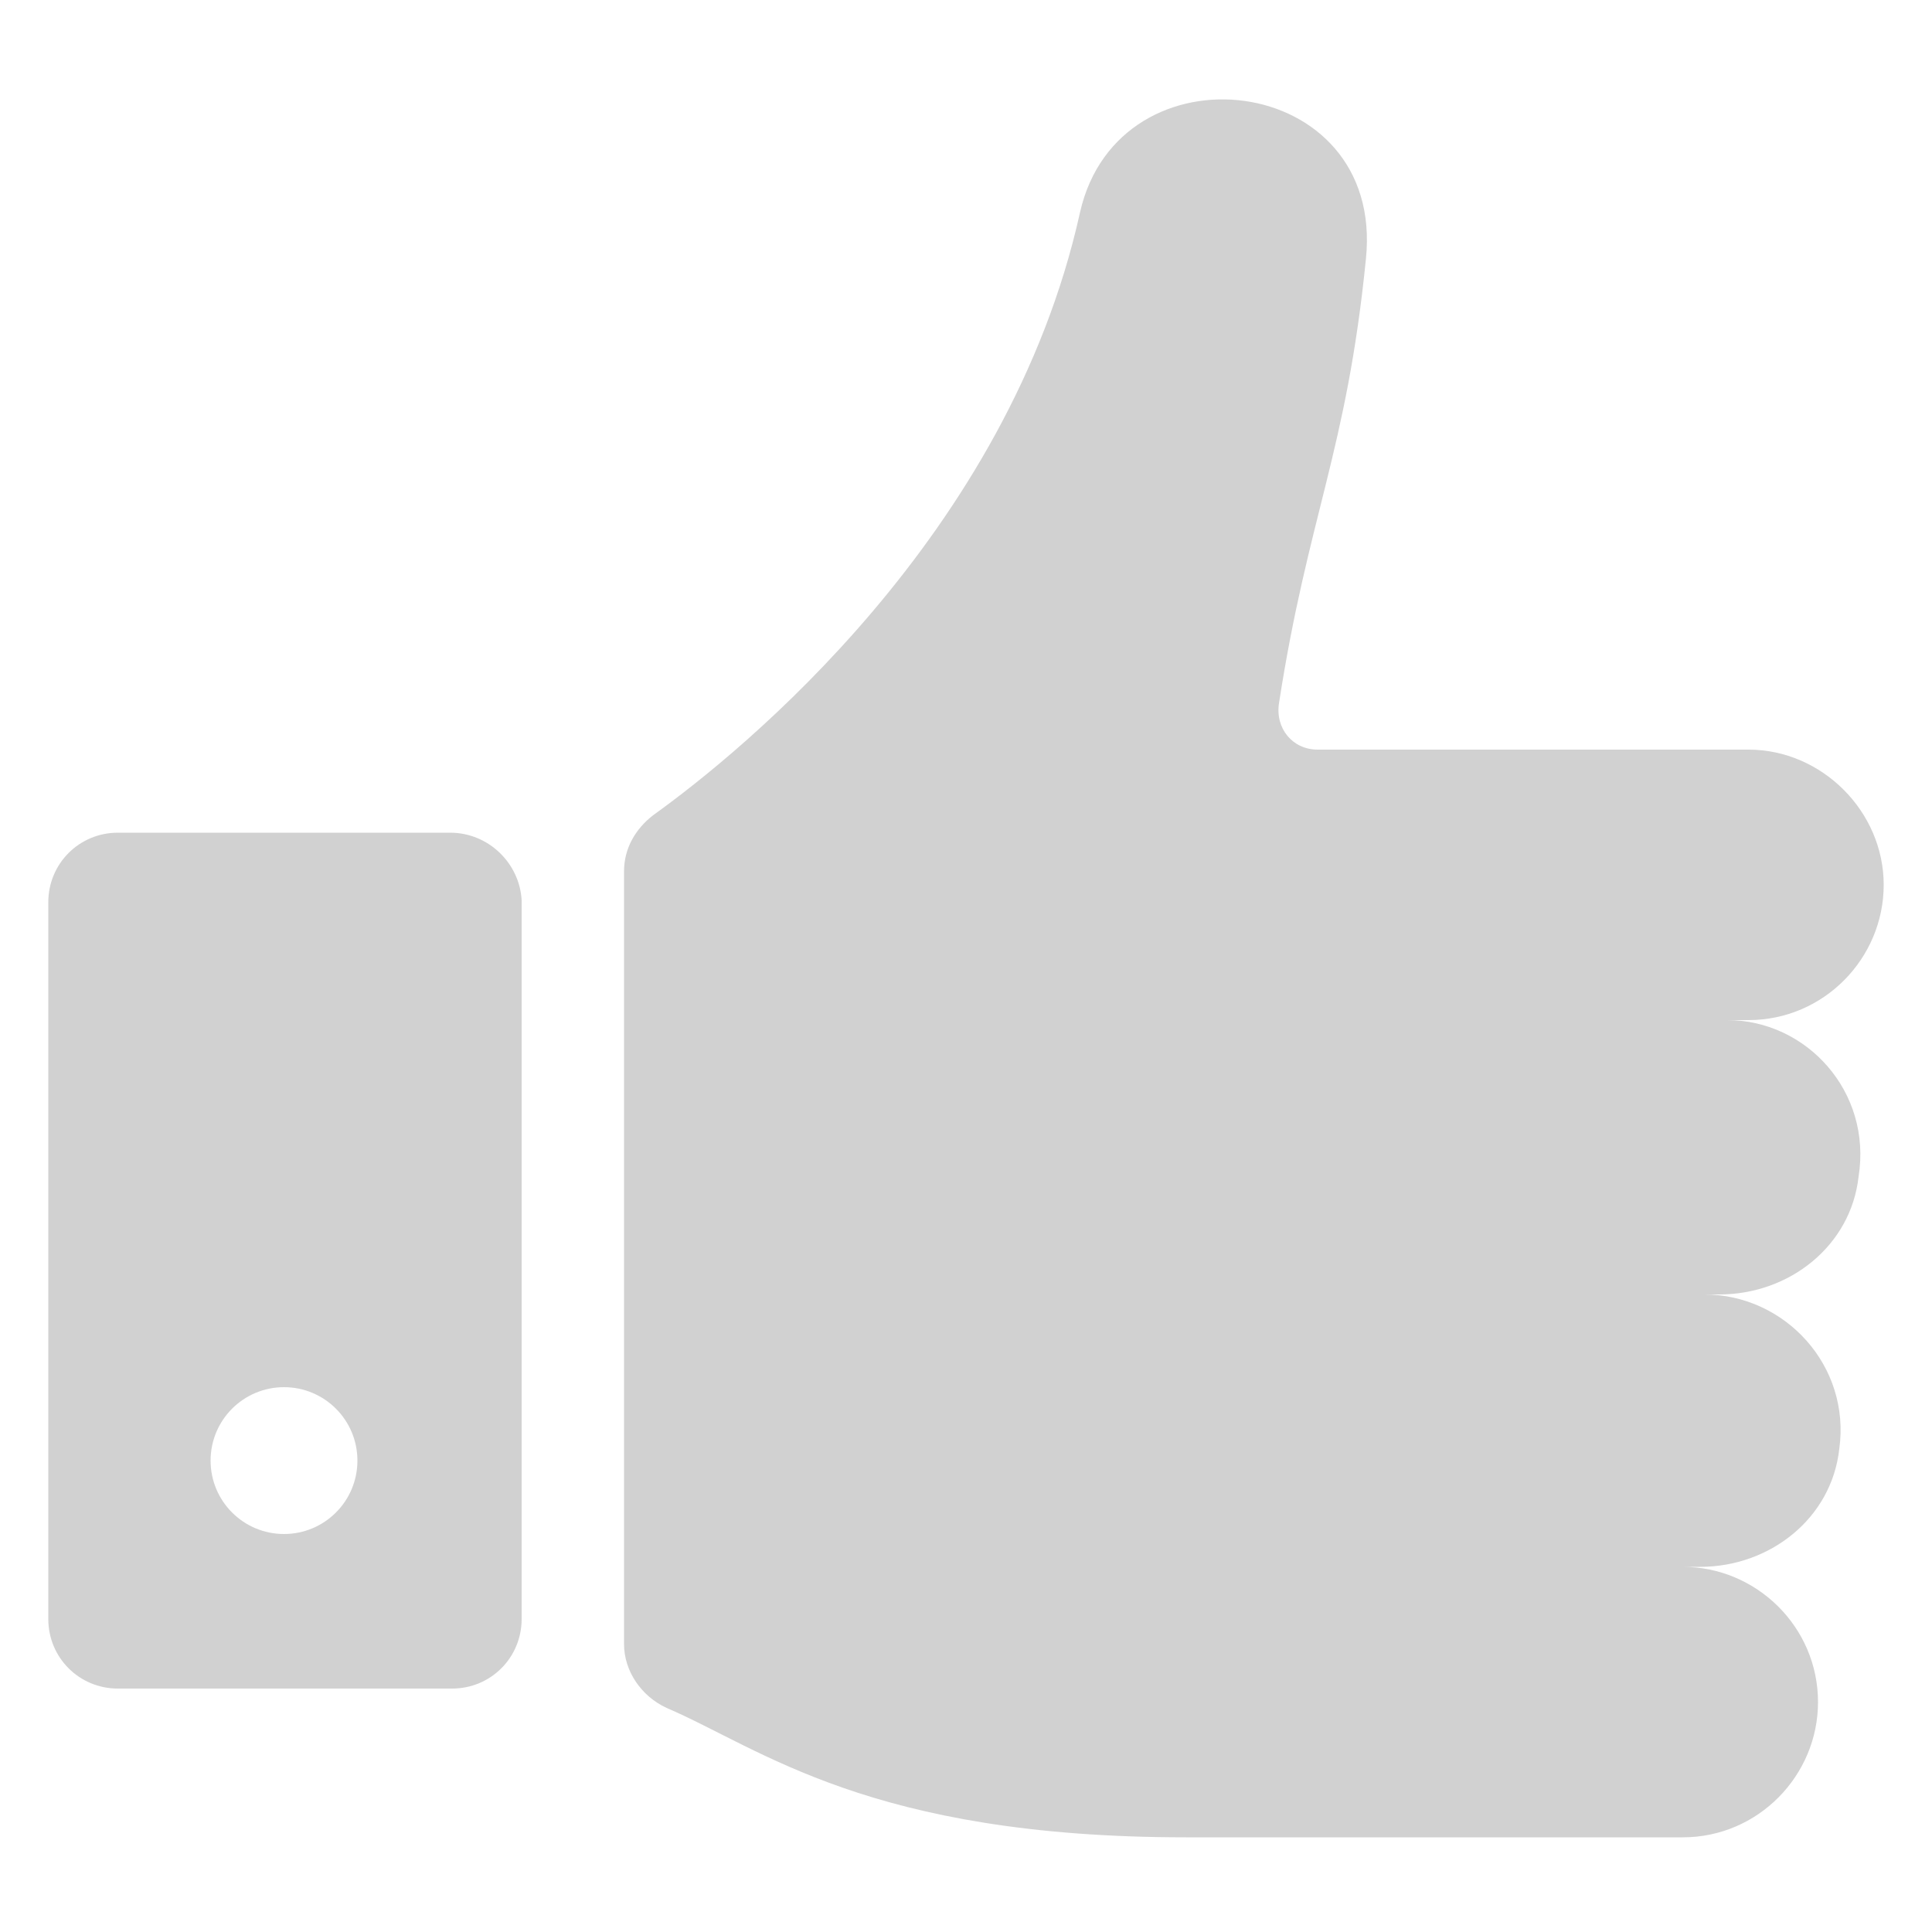 <svg xmlns:x="http://ns.adobe.com/Extensibility/1.0/" xmlns:i="http://ns.adobe.com/AdobeIllustrator/10.0/" xmlns:graph="http://ns.adobe.com/Graphs/1.0/" xmlns="http://www.w3.org/2000/svg" xmlns:xlink="http://www.w3.org/1999/xlink" version="1.1" x="0px" y="0px" viewBox="0 0 100 100" style="enable-background:new 0 0 100 100;fill:url(#CerosGradient_idea37bbac4);" xml:space="preserve" aria-hidden="true" width="100px" height="100px"><defs><linearGradient class="cerosgradient" data-cerosgradient="true" id="CerosGradient_idea37bbac4" gradientUnits="userSpaceOnUse" x1="50%" y1="100%" x2="50%" y2="0%"><stop offset="0%" stop-color="#D1D1D1"/><stop offset="100%" stop-color="#D1D1D1"/></linearGradient><linearGradient/></defs><switch><g i:extraneous="self"><g><path d="M89.4,52.8h1.1c3.9,0,7-3.2,7-7s-3.2-7-7-7H68.2c-1.3,0-2.2-1.1-2-2.4c1.5-9.7,3.5-13,4.5-23c1-9.7-12.8-11.3-14.8-2.4     c-3.7,16.7-17.5,27.9-22.1,31.2c-0.9,0.7-1.5,1.7-1.5,2.9v40c0,1.4,0.9,2.7,2.2,3.3c4.9,2.1,10.5,6.7,26.9,6.7     c10.1,0,25.7,0,25.7,0c3.9,0,7-3.2,7-7c0-3.9-3.2-7-7-7H88c3.6,0,6.8-2.5,7.2-6.1c0.6-4.3-2.8-8-7-8h0.8c3.6,0,6.8-2.5,7.2-6.1     C96.9,56.5,93.5,52.8,89.4,52.8z" style="fill:url(#CerosGradient_idea37bbac4);"/><path d="M23.3,43.1H6.1c-2,0-3.6,1.6-3.6,3.6v37.1c0,2,1.6,3.6,3.6,3.6h17.3c2,0,3.6-1.6,3.6-3.6V46.6     C26.9,44.7,25.3,43.1,23.3,43.1z M14.7,79.4c-2.1,0-3.8-1.7-3.8-3.8c0-2.1,1.7-3.8,3.8-3.8c2.1,0,3.8,1.7,3.8,3.8     C18.5,77.7,16.8,79.4,14.7,79.4z" style="fill:url(#CerosGradient_idea37bbac4);"/></g></g></switch></svg>